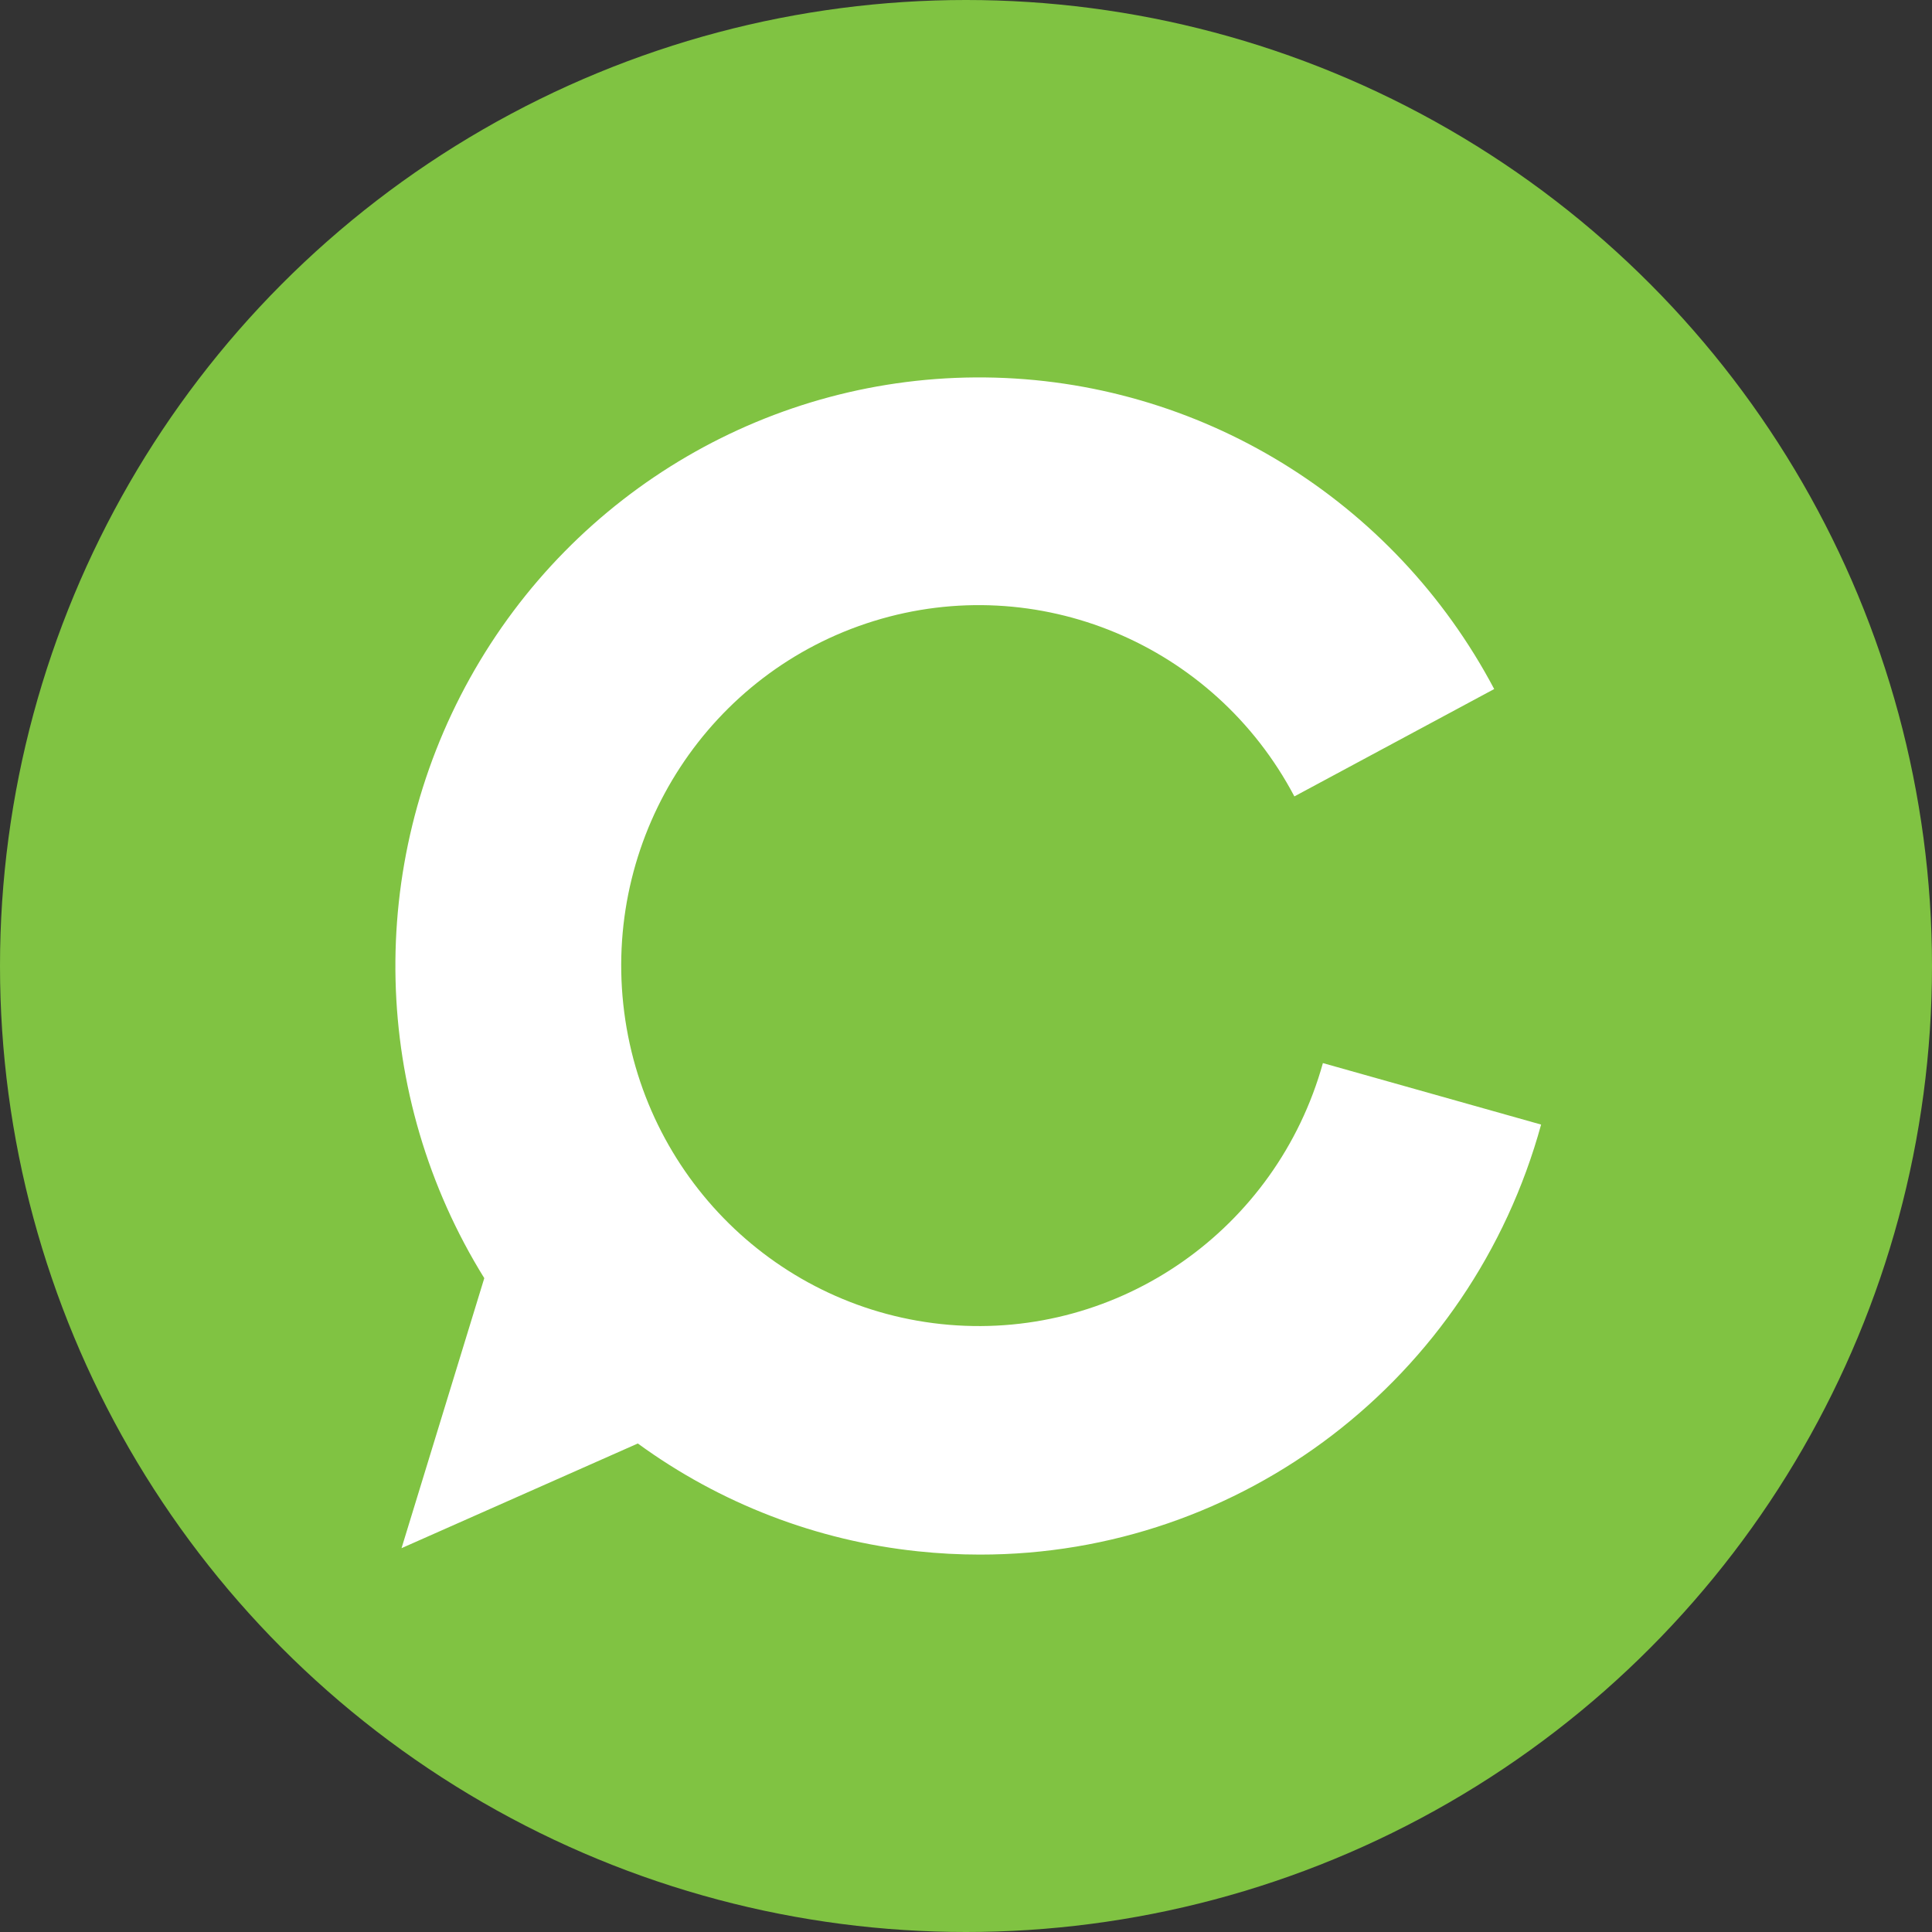 <svg xmlns="http://www.w3.org/2000/svg" xmlns:xlink="http://www.w3.org/1999/xlink" width="430px" height="430px" viewBox="0 0 430 430"><rect x="0" y="0" width="430" height="430" fill="#333333" stroke="none"/><title>Group 14</title><g id="Page-1" stroke="none" stroke-width="1" fill="none" fill-rule="evenodd"><g id="Group-14"><circle id="Oval" fill="#80C342" cx="215" cy="215" r="215"></circle><path d="M294.433,236.608 C284.121,273.621 249.216,298.055 211.217,294.859 C173.219,291.664 142.81,261.738 138.723,223.514 C134.635,185.291 158.017,149.517 194.467,138.228 C230.917,126.939 270.186,143.309 288.086,177.255 L332.558,153.357 C310.214,111.108 266.787,84.516 219.3,84.007 C171.814,83.498 127.836,109.153 104.605,150.914 C81.375,192.674 82.595,243.887 107.786,284.476 L89.368,344.571 L141.959,321.273 C160.293,334.642 181.791,342.918 204.297,345.271 C208.876,345.757 213.478,346 218.082,346 C276.332,346.056 327.45,306.891 343,250.293 L294.433,236.608 Z" id="Path" fill="#FFFFFF" fill-rule="nonzero"></path></g></g></svg>